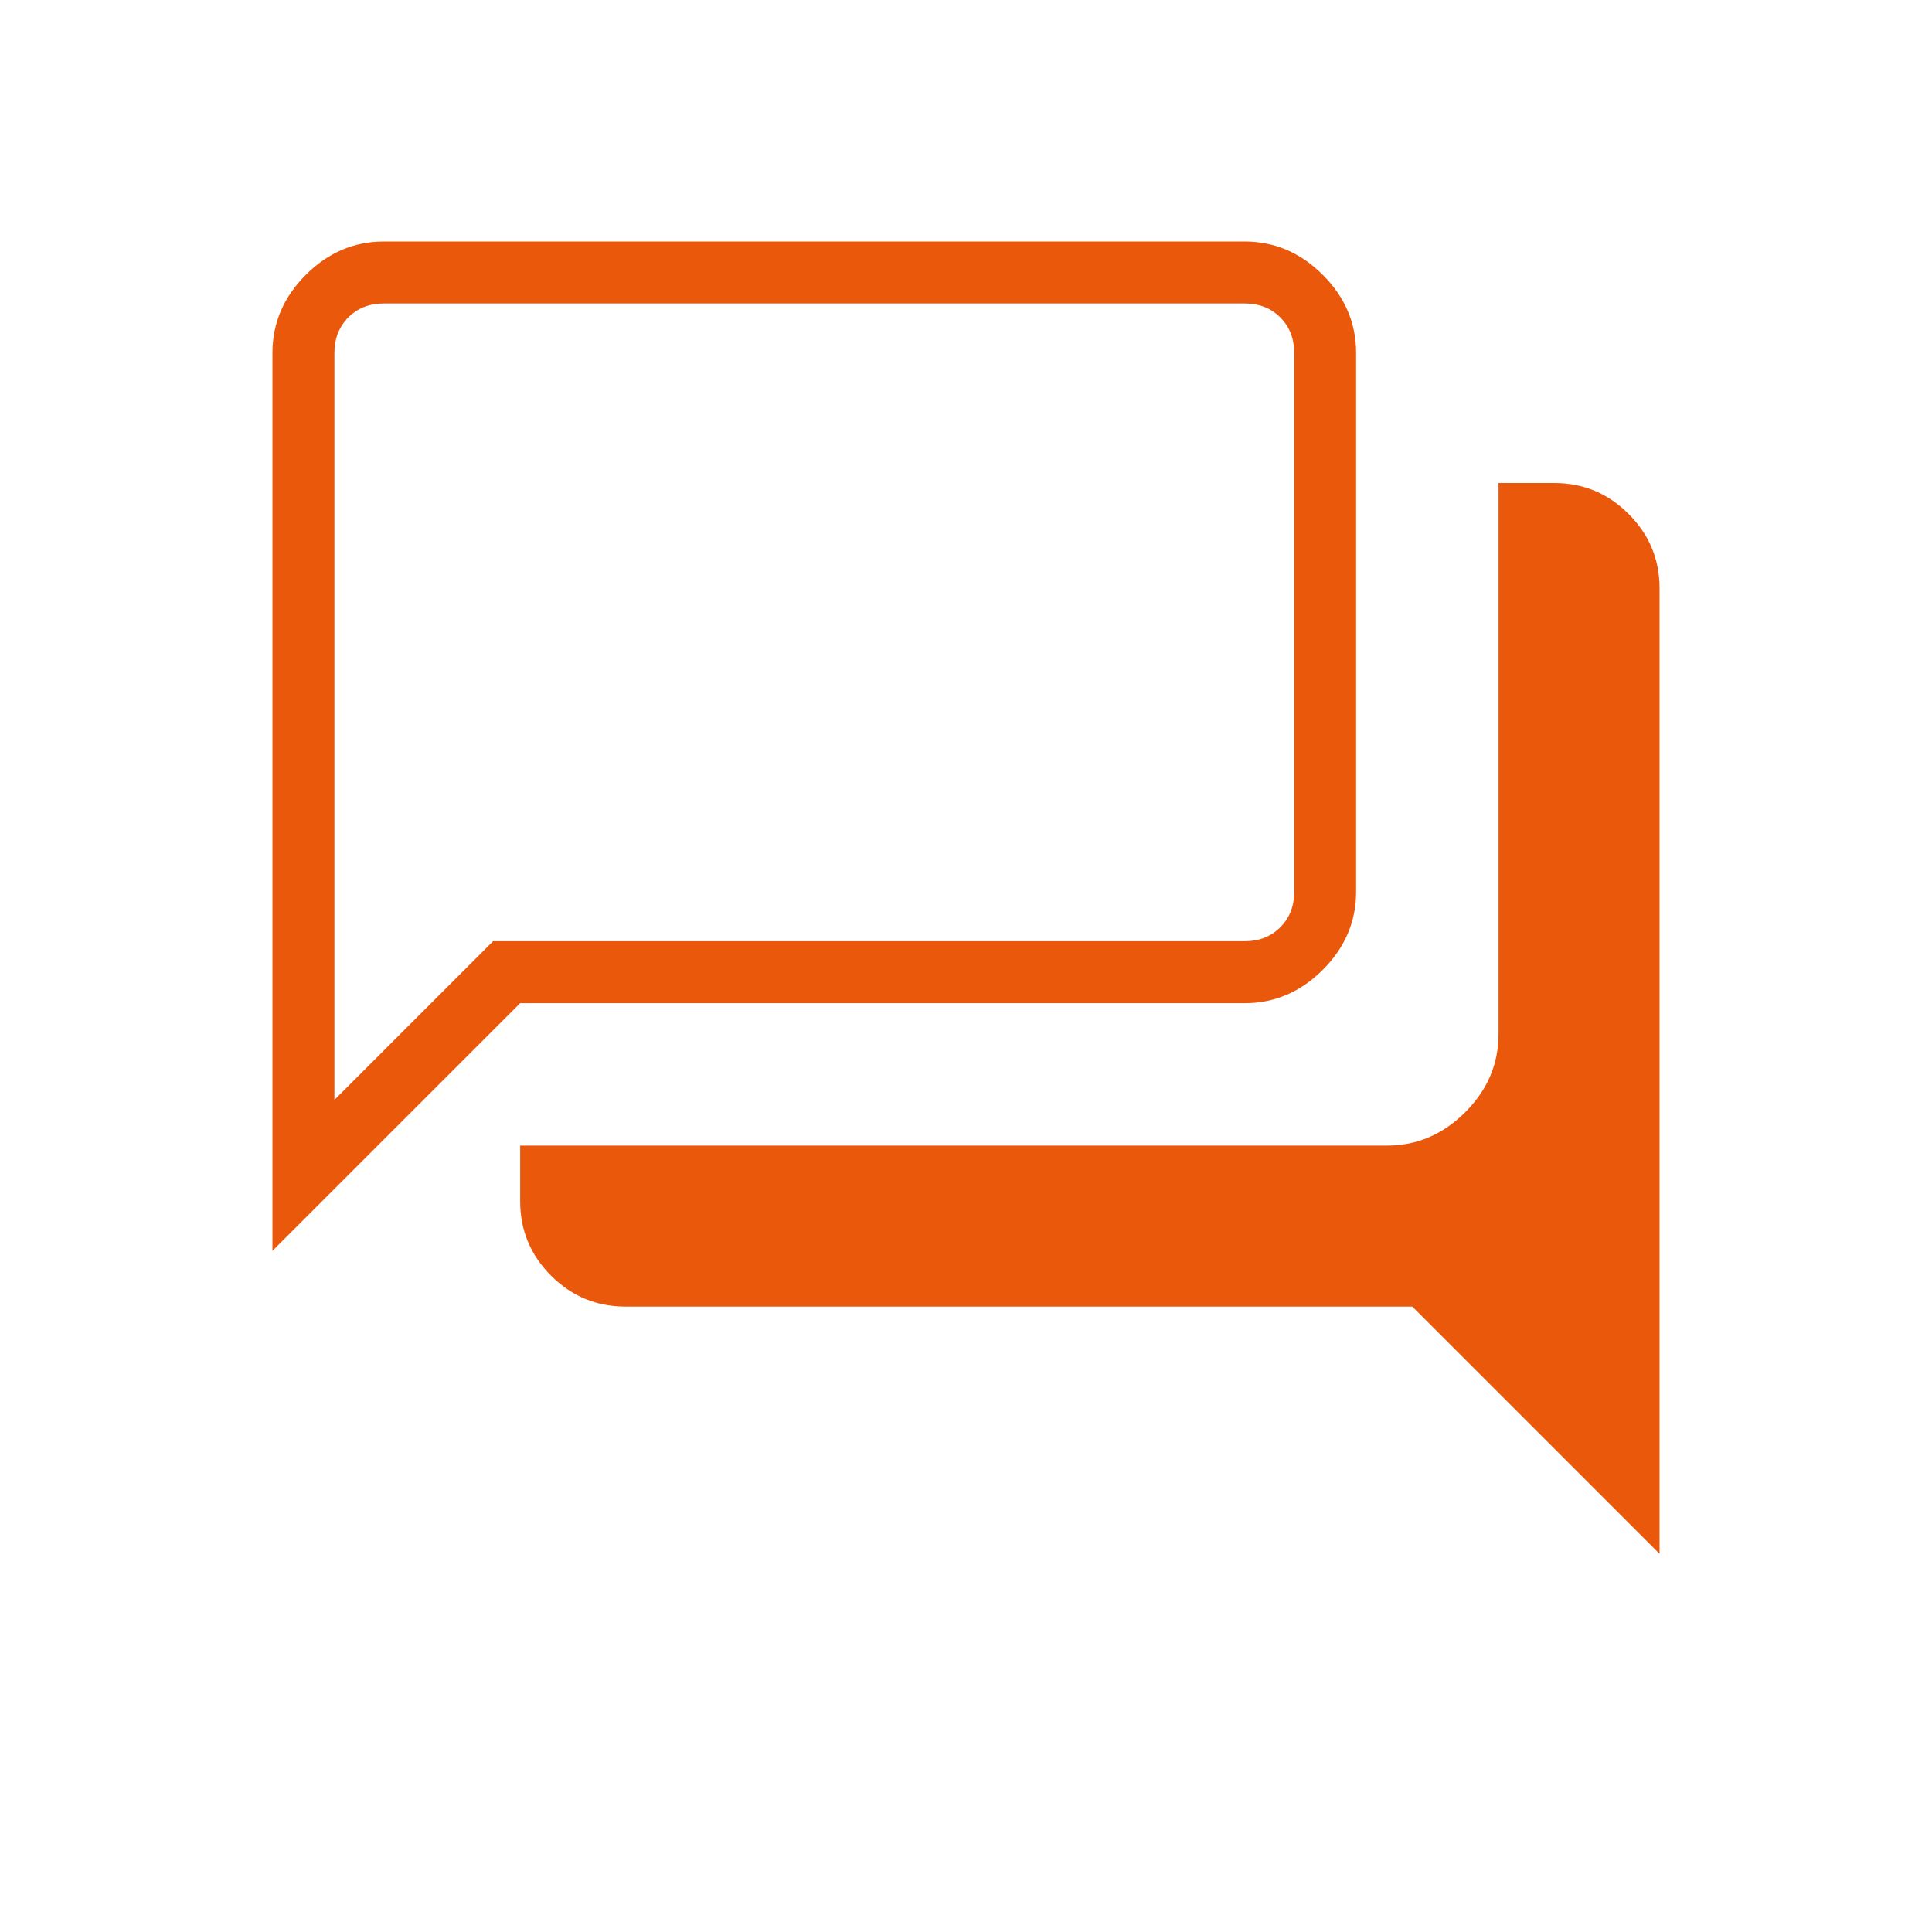<svg xmlns="http://www.w3.org/2000/svg" width="64" height="64" fill="none" viewBox="0 0 64 64"><mask id="a" width="64" height="64" x="0" y="0" maskUnits="userSpaceOnUse" style="mask-type:alpha"><path fill="#D9D9D9" d="M0 0h64v64H0z"/></mask><g mask="url(#a)"><path fill="#EA580C" d="m54.975 51.472-8.19-8.19H20.718c-.96 0-1.78-.341-2.463-1.024s-1.024-1.504-1.024-2.463v-1.846h28.718c.989 0 1.851-.369 2.588-1.105.736-.736 1.104-1.598 1.104-2.587V16h1.846c.96 0 1.78.342 2.463 1.025.683.682 1.025 1.503 1.025 2.462v31.985ZM11.077 36.436l5.256-5.257h24.898c.478 0 .871-.153 1.18-.461.307-.308.461-.7.461-1.18V11.693c0-.478-.154-.871-.462-1.18-.307-.307-.7-.46-1.18-.46H12.719c-.479 0-.872.153-1.18.46-.307.309-.461.702-.461 1.18v24.744Zm-2.052 5V11.692c0-.989.369-1.851 1.105-2.587C10.866 8.368 11.73 8 12.718 8h28.513c.989 0 1.851.368 2.588 1.105.736.736 1.104 1.598 1.104 2.587v17.847c0 .989-.368 1.851-1.104 2.587-.737.736-1.6 1.105-2.588 1.105h-24l-8.206 8.205Z"/></g></svg>